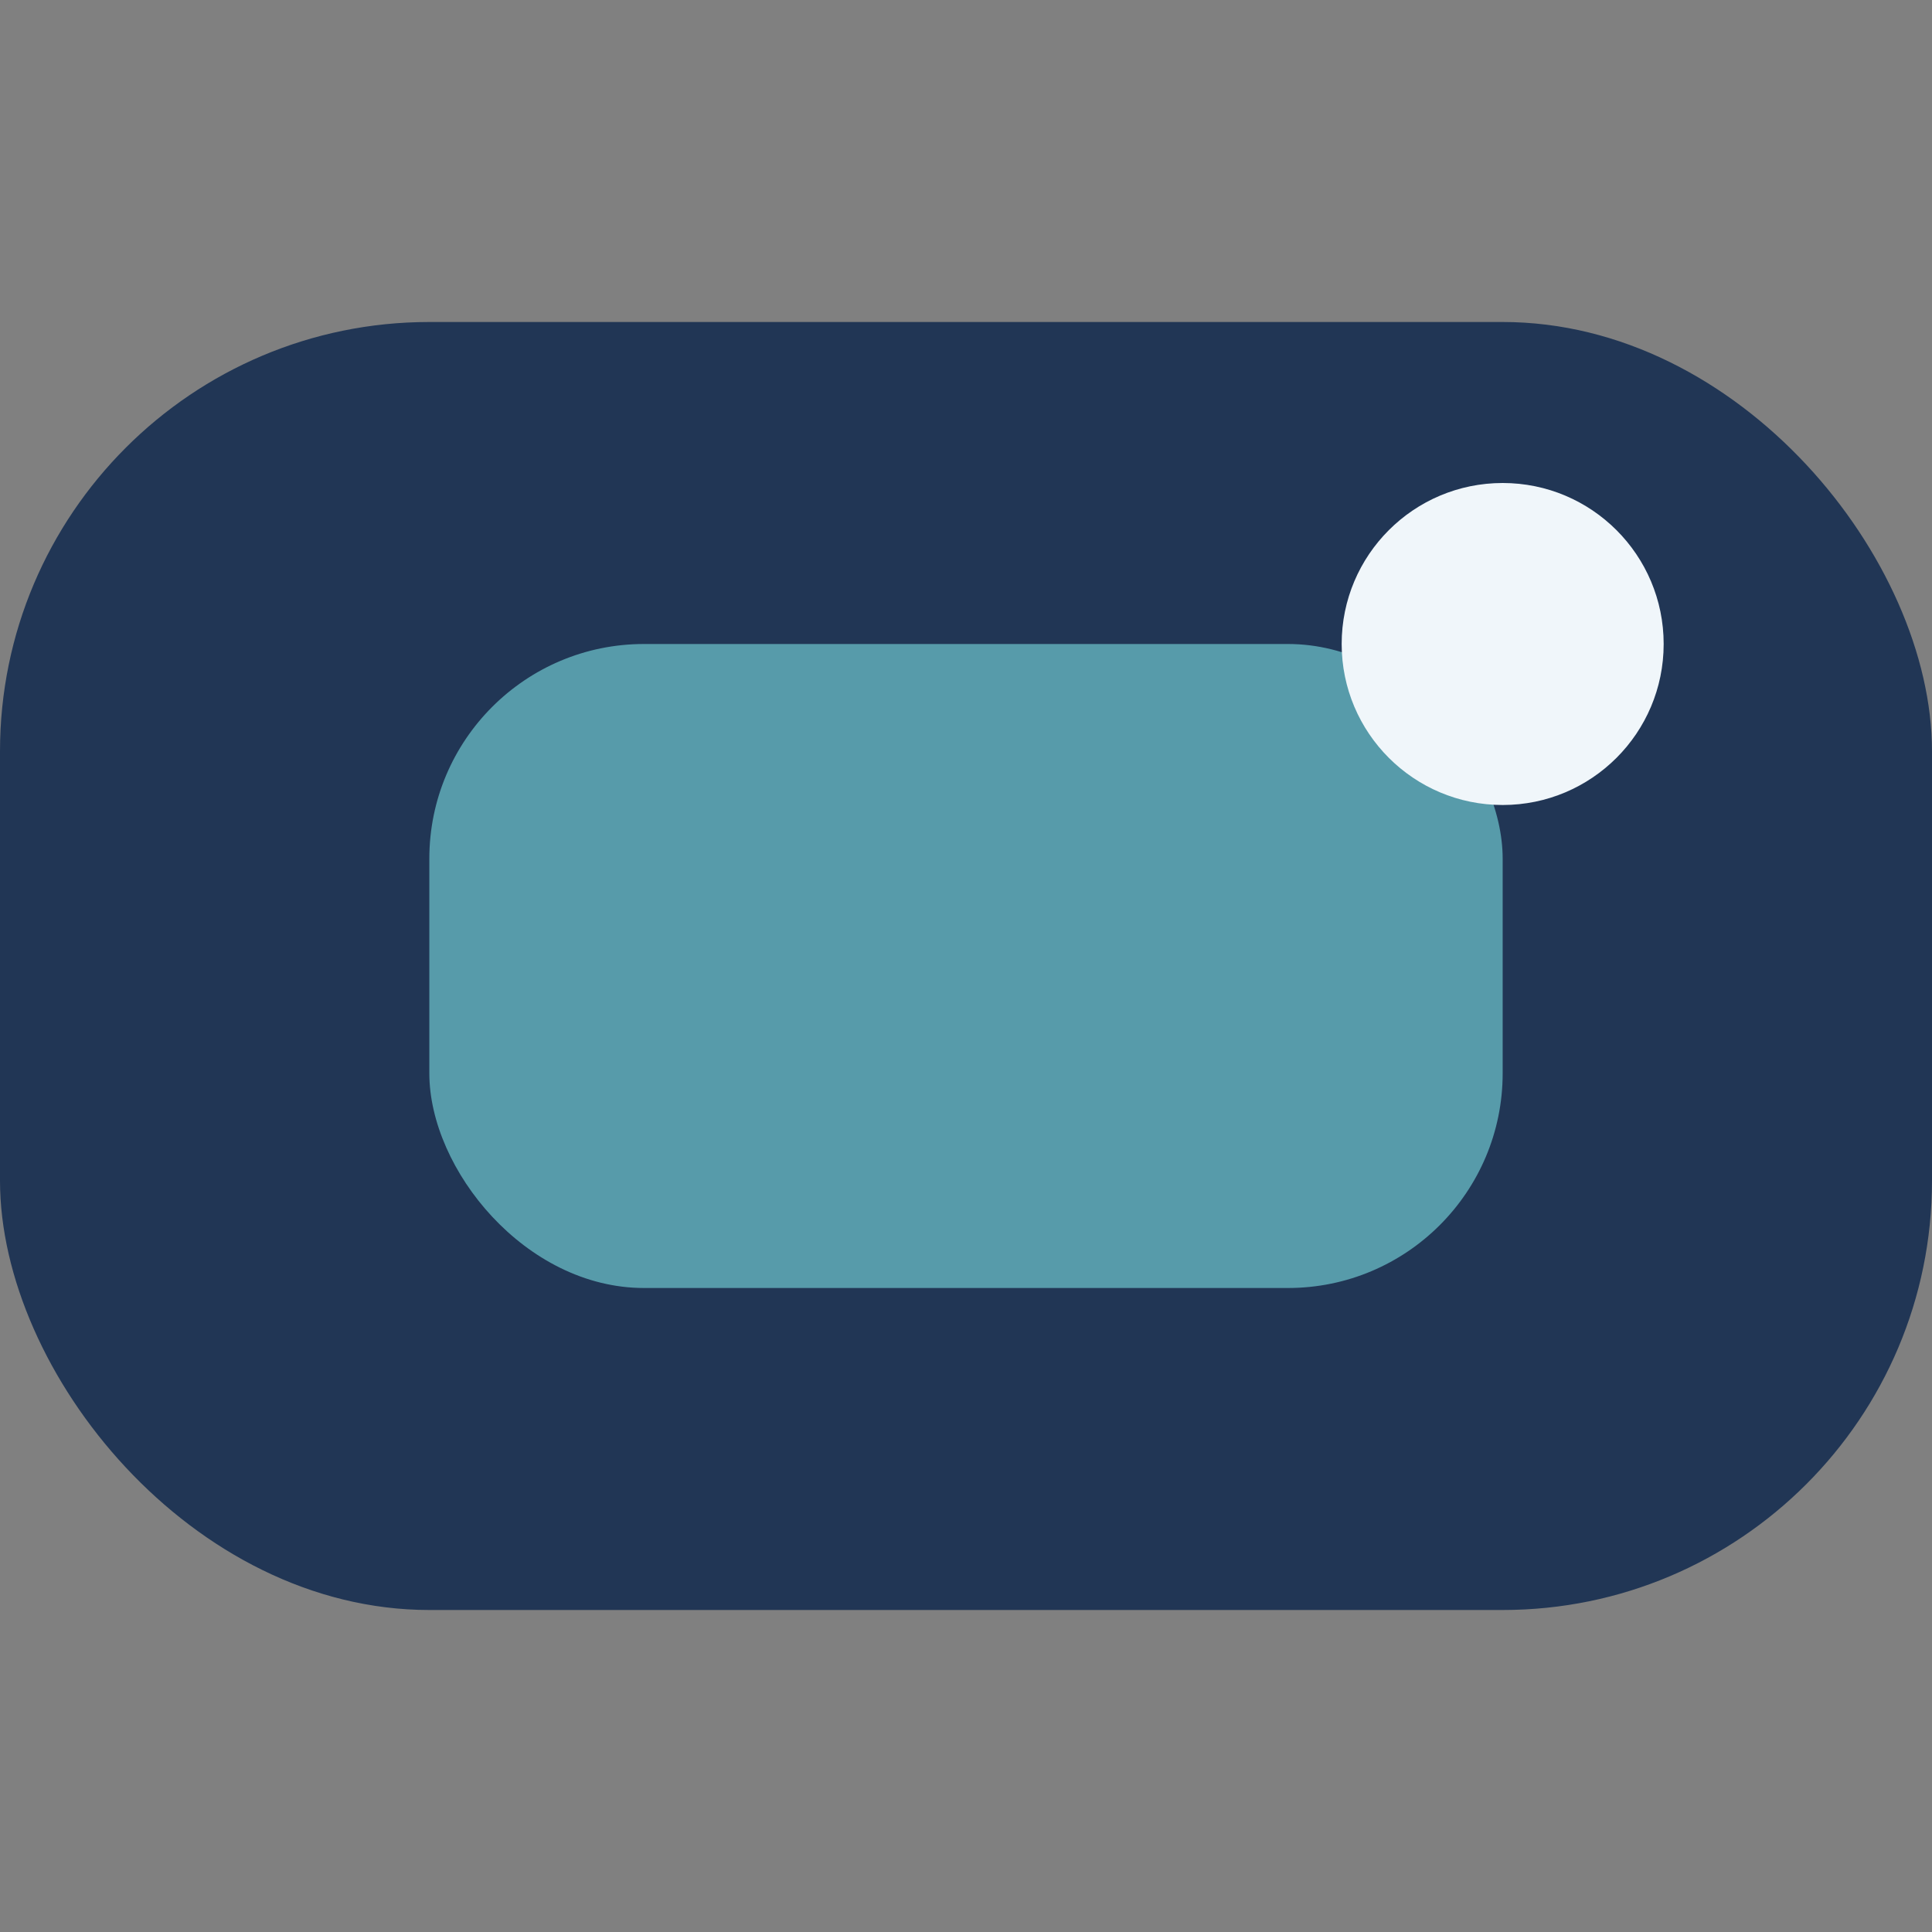 <?xml version="1.0" encoding="UTF-8"?>
<svg xmlns="http://www.w3.org/2000/svg" width="36" height="36" viewBox="0 0 36 36"><rect x="0" y="0" width="36" height="36" fill="#808080" stroke="none"/><rect x="0" y="6" rx="8" width="36" height="24" fill="#213655"/><rect x="8" y="12" width="20" height="12" rx="4" fill="#579BAA"/><circle cx="28" cy="12" r="3" fill="#F0F6FA"/></svg>